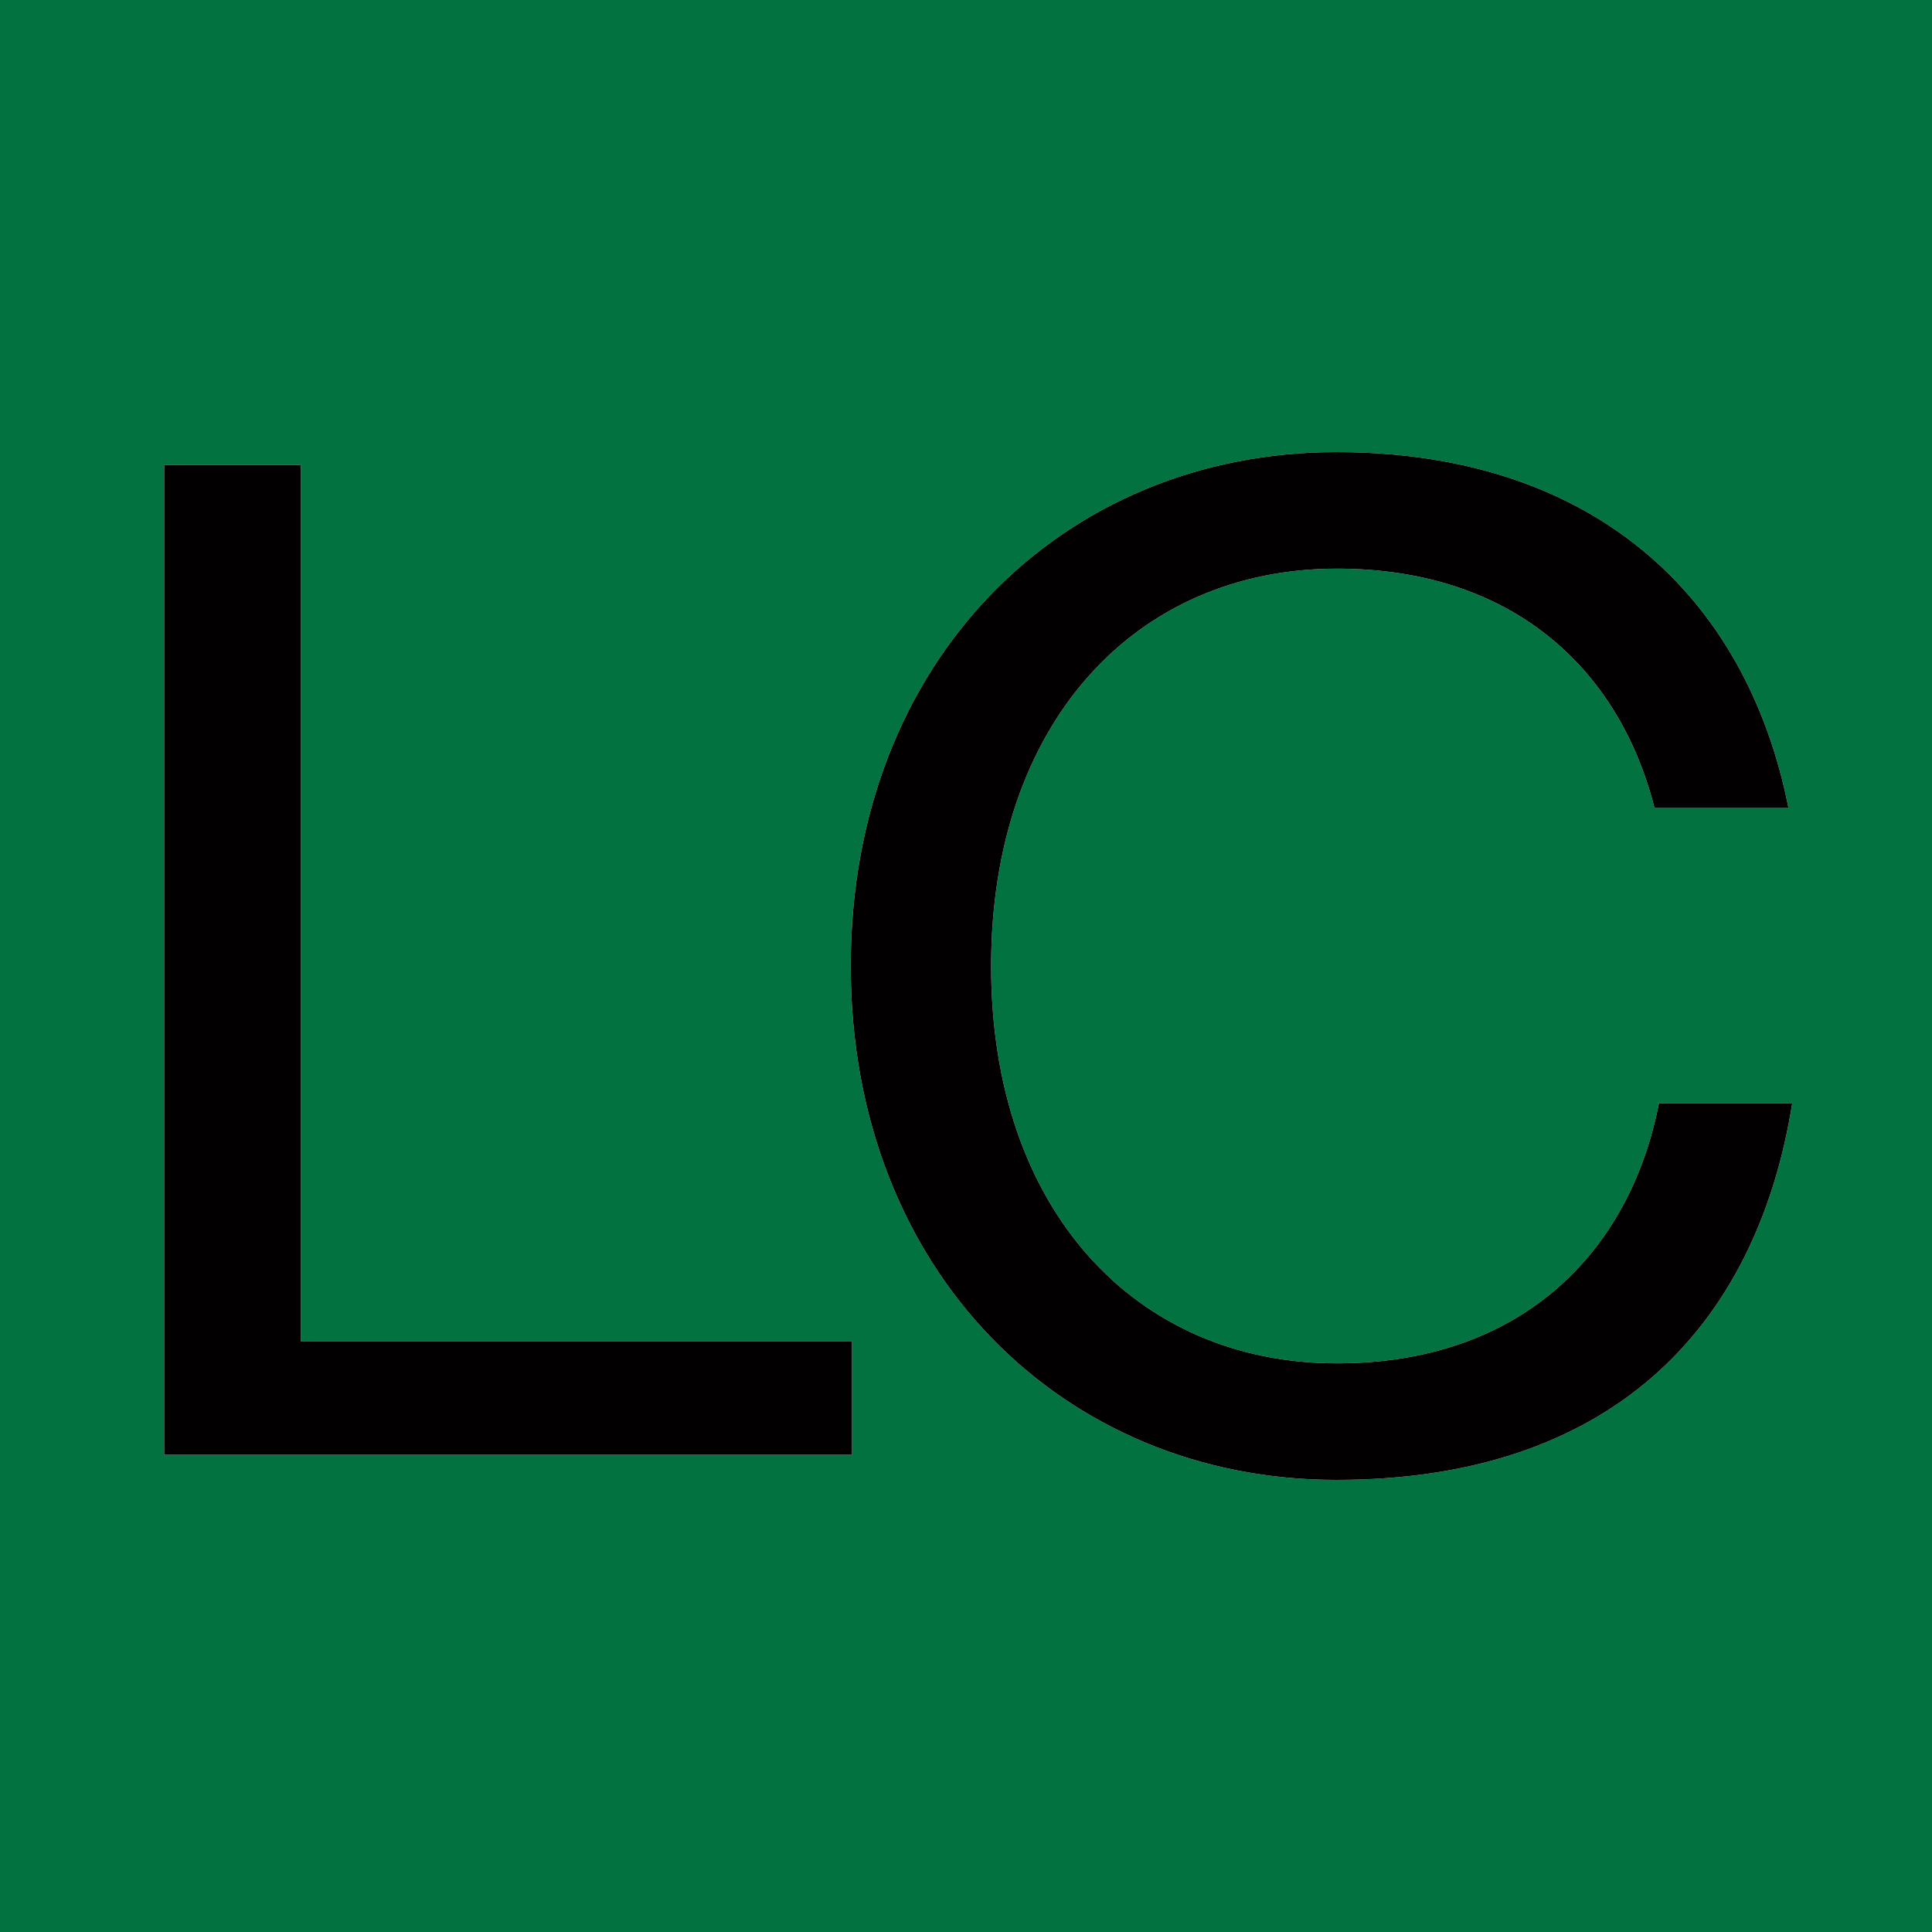 <svg xmlns="http://www.w3.org/2000/svg" version="1.1" xmlns:xlink="http://www.w3.org/1999/xlink" xmlns:svgjs="http://svgjs.com/svgjs" width="300" height="300"><svg id="SvgjsSvg1000" xmlns="http://www.w3.org/2000/svg" viewBox="0 0 300 300"><defs><style>.cls-1{fill:#027340;}.cls-2{fill:#020000;}</style></defs><path class="cls-1" d="m0,0v300h300V0H0Zm132.3,225.9H25.5V72.2h21.2v136.1h85.6v17.6Zm75.2,3.9c-42.4,0-75.4-32.4-75.4-79.8s32.9-79.8,75.4-79.8c39.5,0,63.6,22,70.2,55.2h-20.8c-5.6-21.9-22.4-37.1-49.3-37.1-31.2,0-53.7,23.9-53.7,61.7s22.4,61.7,53.7,61.7c28.2,0,45.4-16.8,50-40.4h20.7c-5.6,35.1-28.4,58.5-70.8,58.5Z"></path><polygon class="cls-2" points="46.7 72.2 25.5 72.2 25.5 225.9 132.3 225.9 132.3 208.3 46.7 208.3 46.7 72.2"></polygon><path class="cls-2" d="m207.6,211.7c-31.3,0-53.7-23.9-53.7-61.7s22.5-61.7,53.7-61.7c26.9,0,43.7,15.2,49.3,37.1h20.8c-6.6-33.2-30.7-55.2-70.2-55.2-42.5,0-75.4,32.4-75.4,79.8s33,79.8,75.4,79.8,65.2-23.4,70.8-58.5h-20.7c-4.6,23.6-21.8,40.4-50,40.4Z"></path></svg><style>@media (prefers-color-scheme: light) { :root { filter: none; } }
</style></svg>